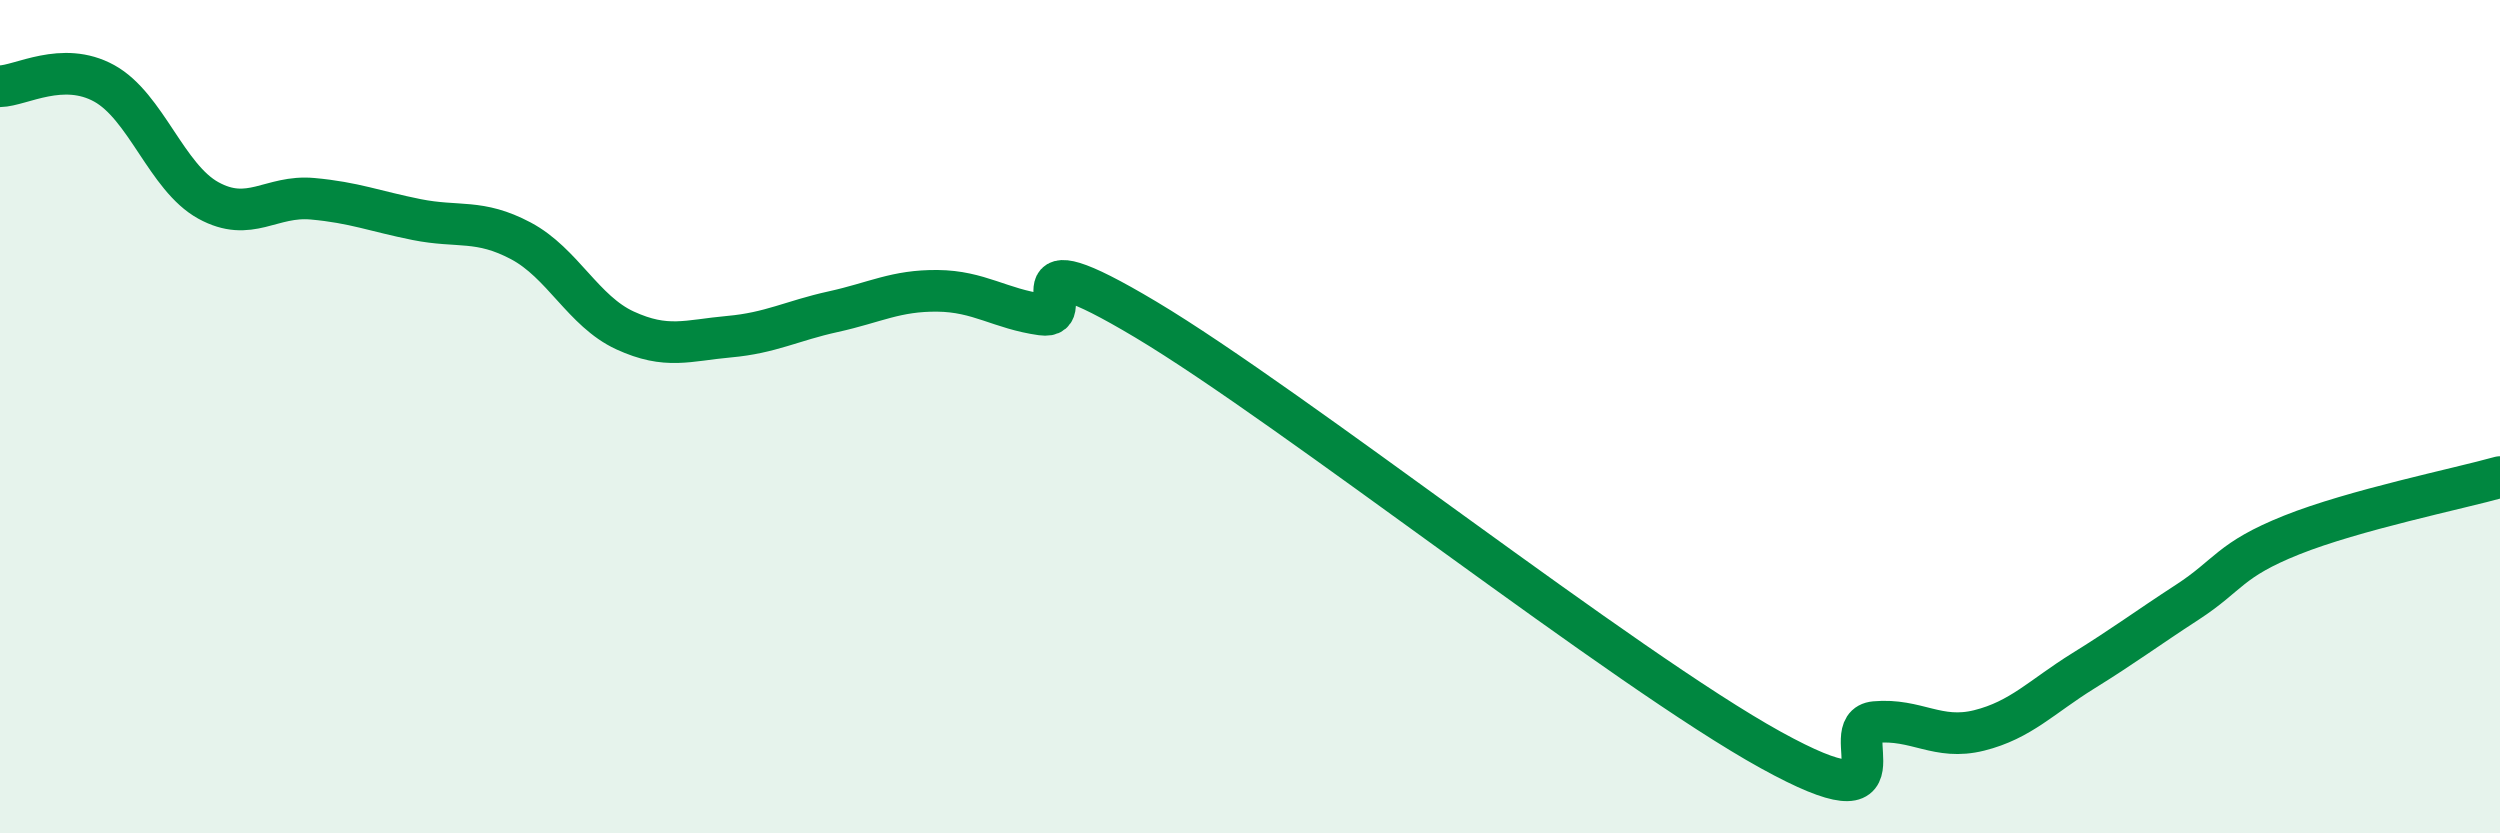 
    <svg width="60" height="20" viewBox="0 0 60 20" xmlns="http://www.w3.org/2000/svg">
      <path
        d="M 0,2.07 C 0.5,2.06 1.5,1.45 2.5,2 C 3.5,2.55 4,4.26 5,4.81 C 6,5.36 6.5,4.68 7.5,4.77 C 8.5,4.86 9,5.07 10,5.27 C 11,5.47 11.5,5.25 12.5,5.78 C 13.5,6.31 14,7.47 15,7.93 C 16,8.39 16.5,8.17 17.5,8.08 C 18.5,7.99 19,7.7 20,7.48 C 21,7.26 21.5,6.97 22.5,6.98 C 23.5,6.99 24,7.41 25,7.55 C 26,7.69 24,5.58 27.5,7.67 C 31,9.76 39,16.07 42.5,18 C 46,19.93 44,17.42 45,17.33 C 46,17.24 46.5,17.78 47.5,17.53 C 48.5,17.28 49,16.72 50,16.1 C 51,15.48 51.5,15.1 52.5,14.45 C 53.5,13.8 53.5,13.44 55,12.84 C 56.5,12.24 59,11.73 60,11.45L60 20L0 20Z"
        fill="#008740"
        opacity="0.1"
        stroke-linecap="round"
        stroke-linejoin="round"
      />
      <path
        d="M 0,2.07 C 0.5,2.06 1.5,1.45 2.5,2 C 3.5,2.55 4,4.26 5,4.81 C 6,5.36 6.5,4.68 7.5,4.77 C 8.5,4.86 9,5.07 10,5.27 C 11,5.47 11.5,5.25 12.5,5.78 C 13.5,6.31 14,7.47 15,7.93 C 16,8.39 16.5,8.17 17.5,8.08 C 18.5,7.99 19,7.7 20,7.48 C 21,7.26 21.5,6.97 22.5,6.98 C 23.5,6.99 24,7.41 25,7.55 C 26,7.69 24,5.58 27.5,7.67 C 31,9.76 39,16.07 42.5,18 C 46,19.93 44,17.42 45,17.33 C 46,17.24 46.5,17.78 47.5,17.53 C 48.5,17.28 49,16.72 50,16.1 C 51,15.48 51.5,15.1 52.5,14.45 C 53.5,13.8 53.5,13.44 55,12.84 C 56.5,12.24 59,11.73 60,11.45"
        stroke="#008740"
        stroke-width="1"
        fill="none"
        stroke-linecap="round"
        stroke-linejoin="round"
      />
    </svg>
  